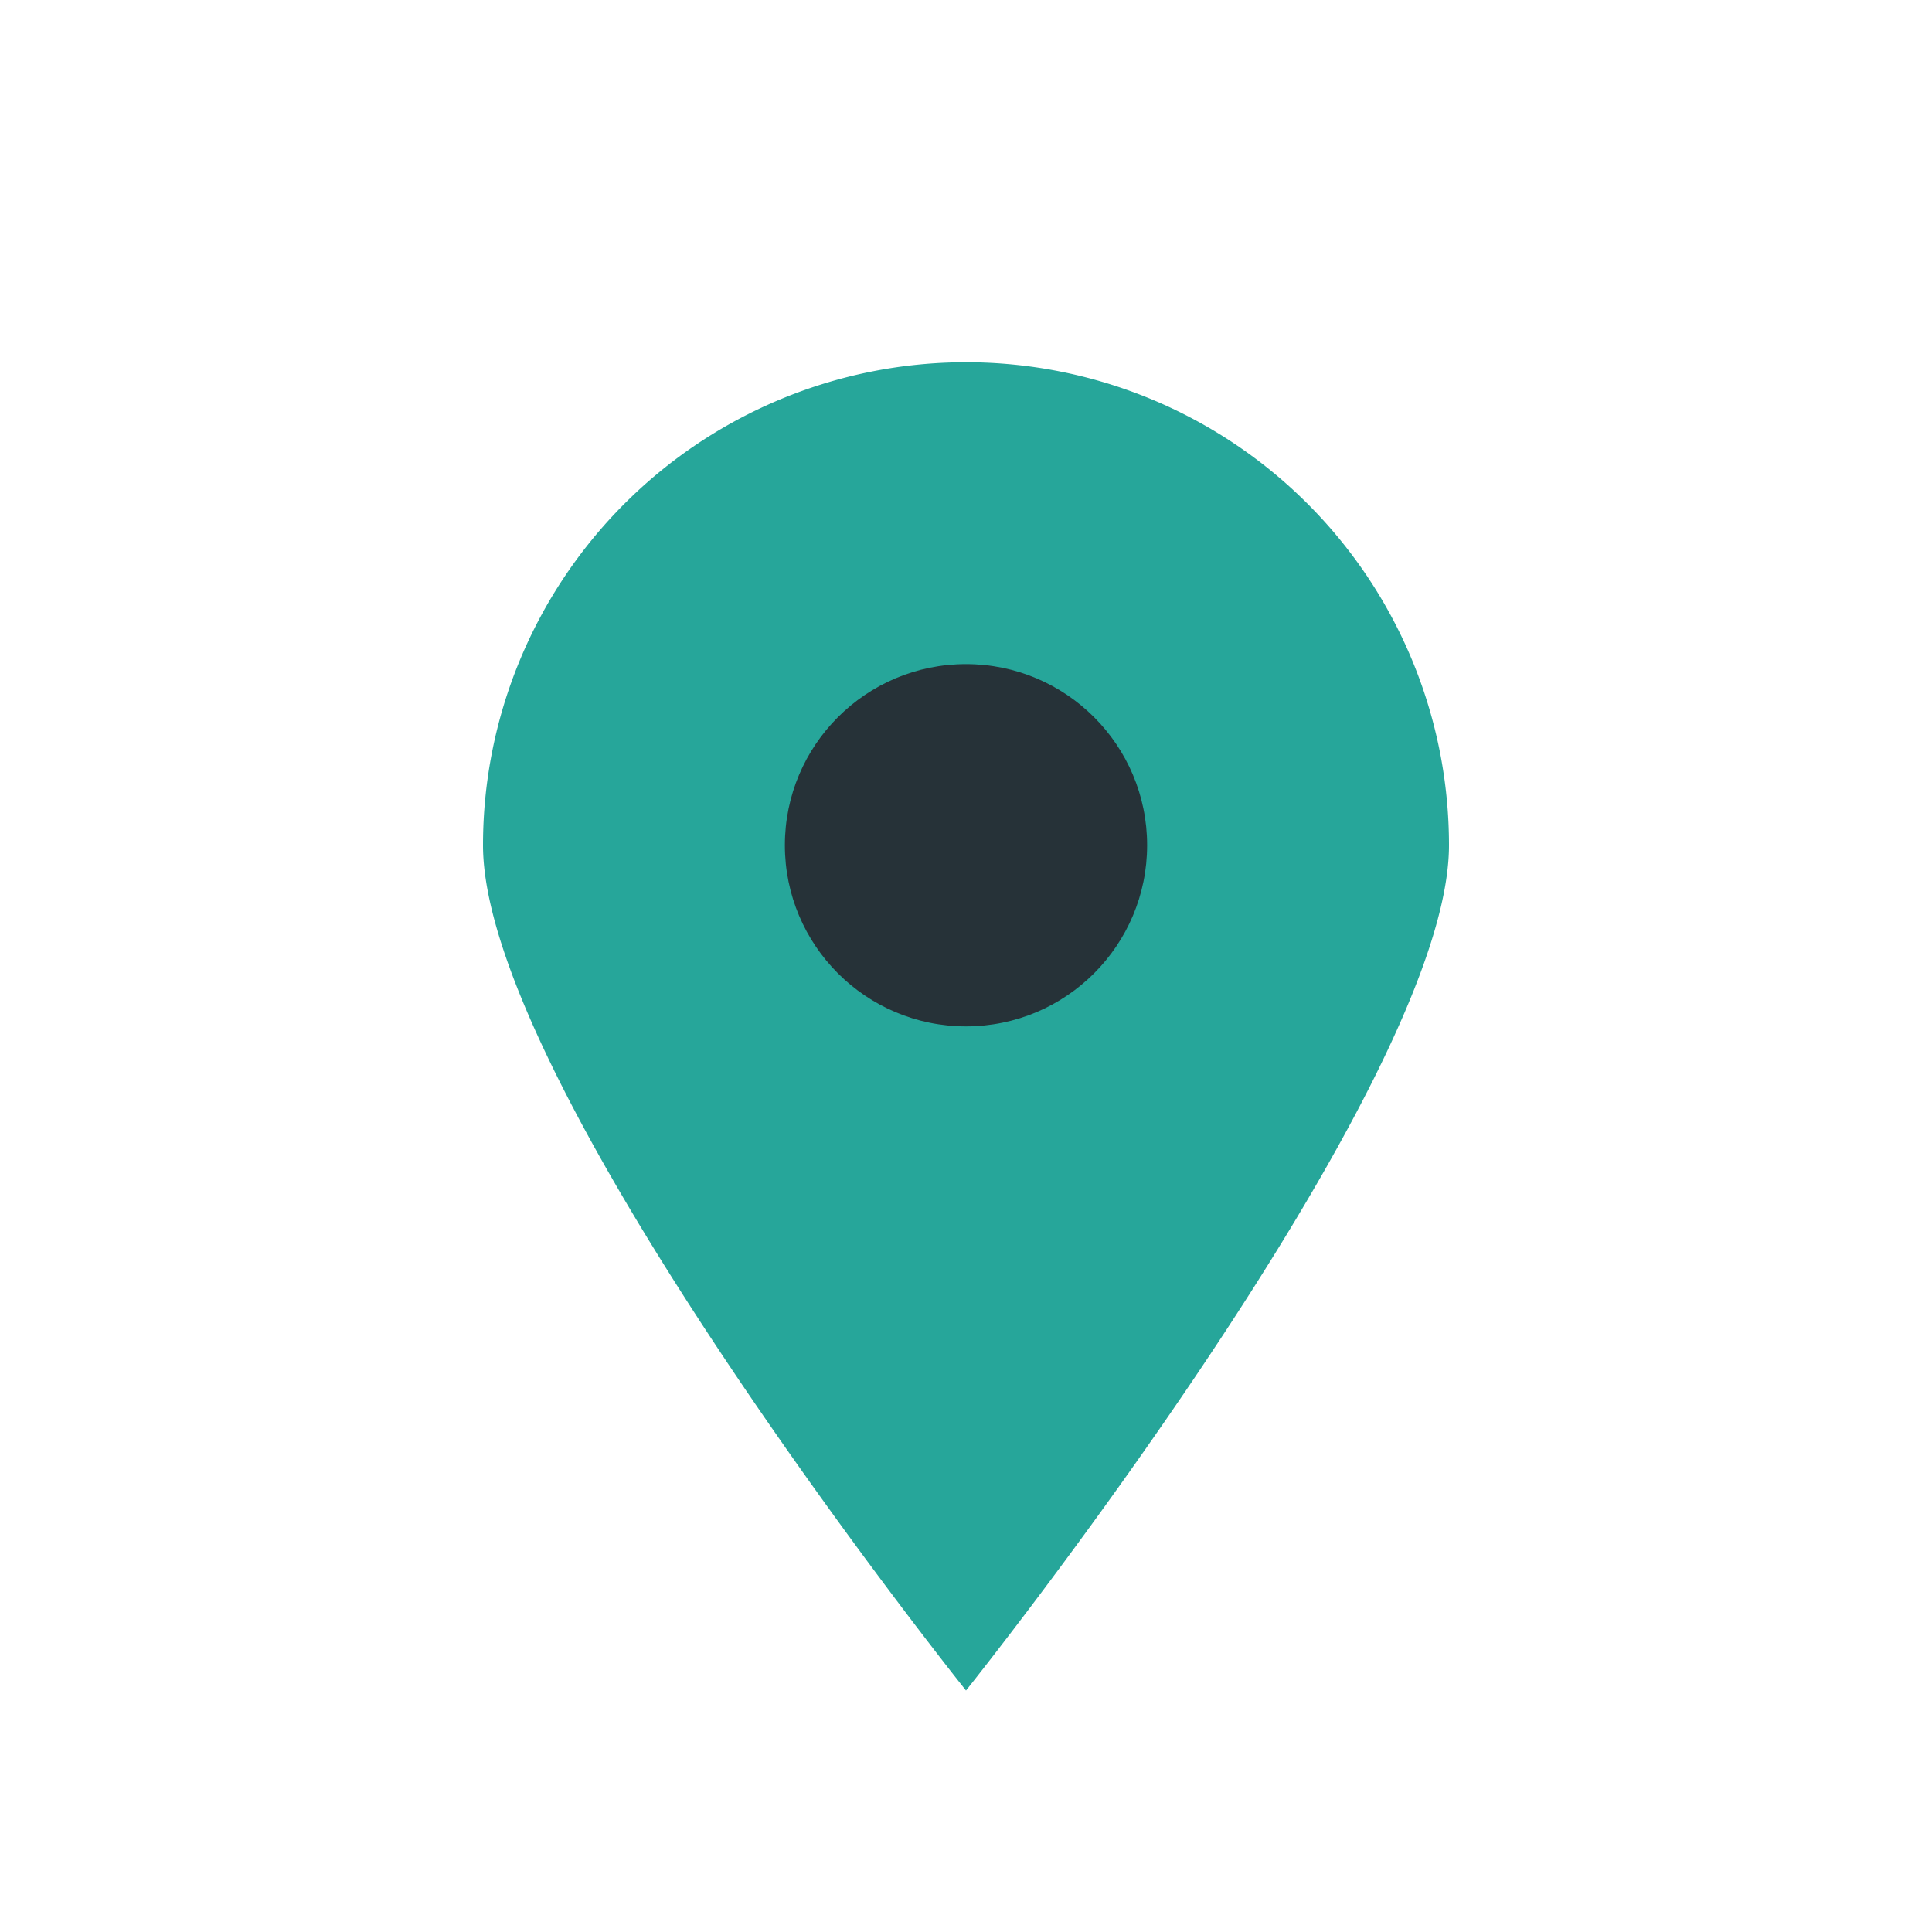 <?xml version="1.0" encoding="UTF-8"?>
<svg xmlns="http://www.w3.org/2000/svg" width="32" height="32" viewBox="0 0 32 32"><path d="M16 28s-8-10-8-14a8 8 0 1116 0c0 4-8 14-8 14z" fill="#26A69A"/><circle cx="16" cy="14" r="3" fill="#263238"/></svg>